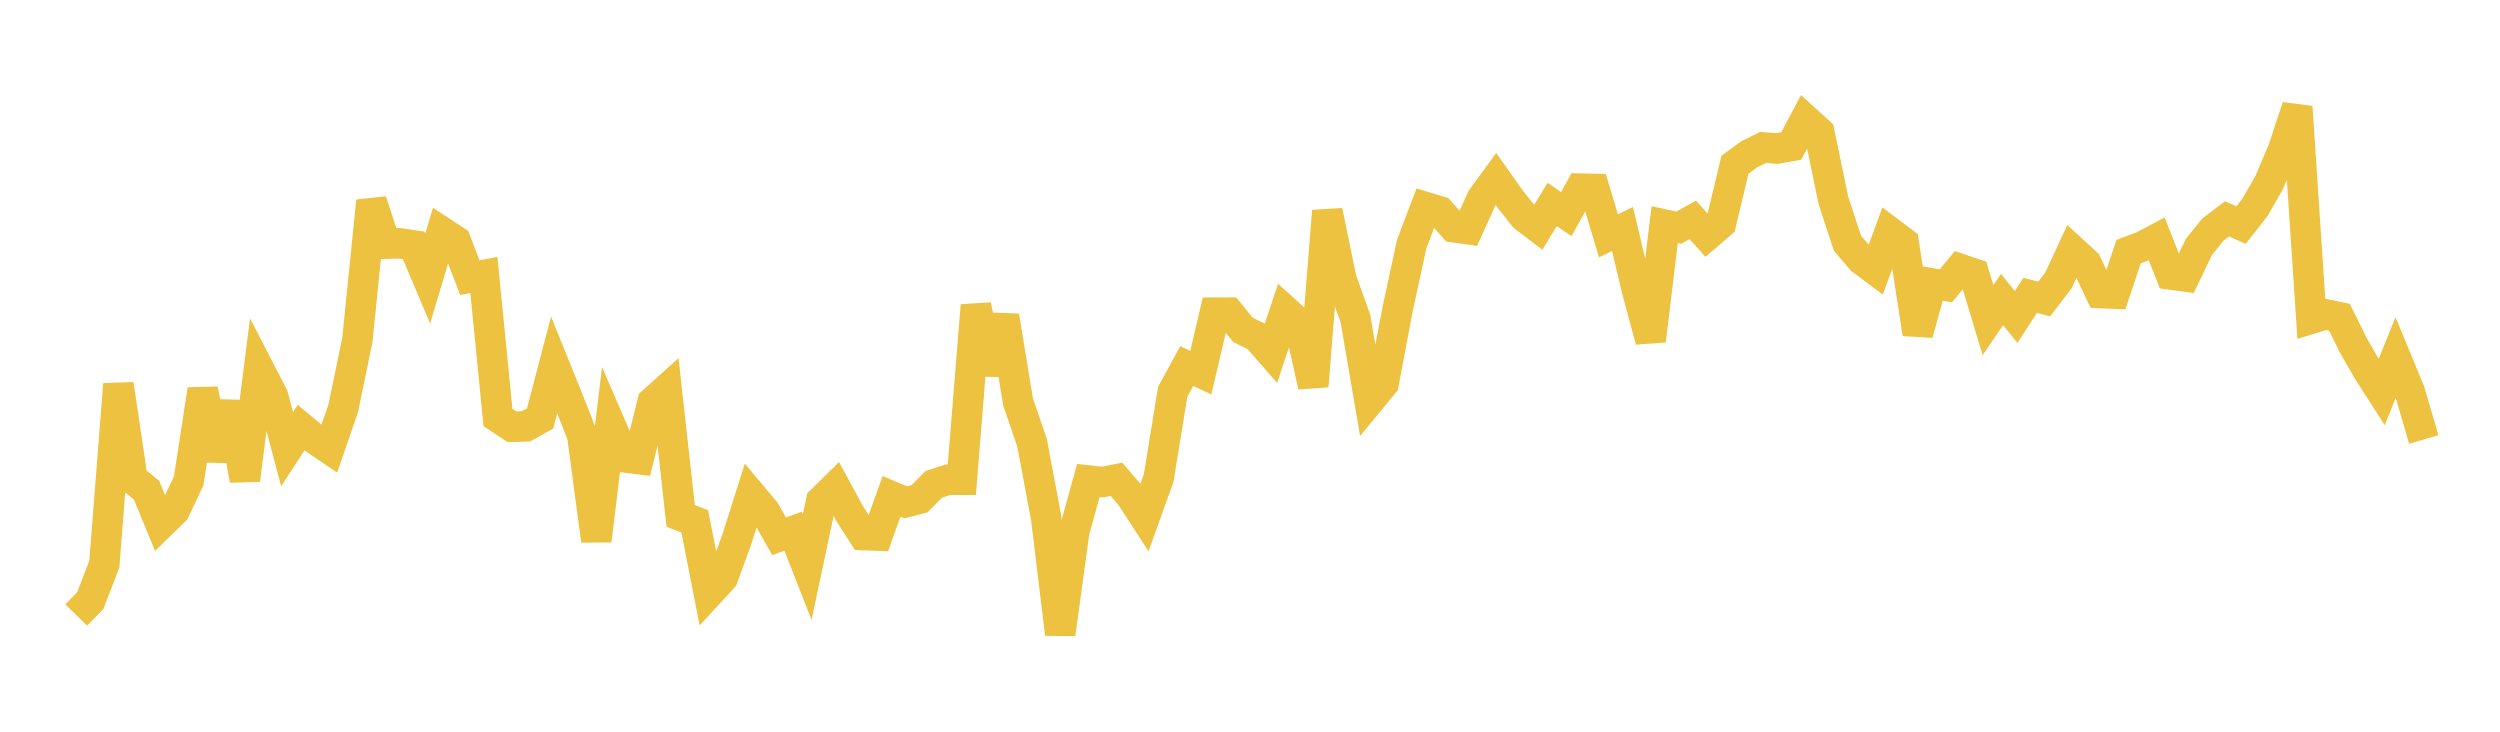 <svg width="164" height="48" xmlns="http://www.w3.org/2000/svg" xmlns:xlink="http://www.w3.org/1999/xlink"><path fill="none" stroke="rgb(237,194,64)" stroke-width="2" d="M5,40.347L5.922,39.399L6.844,37.004L7.766,25.209L8.689,31.403L9.611,32.153L10.533,34.393L11.455,33.497L12.377,31.543L13.299,25.553L14.222,30.151L15.144,26.416L16.066,31.488L16.988,24.194L17.91,25.98L18.832,29.464L19.754,28.047L20.677,28.816L21.599,29.442L22.521,26.768L23.443,22.296L24.365,13.189L25.287,15.985L26.21,15.963L27.132,16.097L28.054,18.276L28.976,15.202L29.898,15.808L30.82,18.213L31.743,18.039L32.665,27.383L33.587,27.998L34.509,27.966L35.431,27.45L36.353,23.935L37.275,26.215L38.198,28.571L39.12,35.464L40.042,27.865L40.964,30.001L41.886,30.117L42.808,26.37L43.731,25.54L44.653,33.844L45.575,34.201L46.497,38.9L47.419,37.9L48.341,35.361L49.263,32.449L50.186,33.549L51.108,35.184L52.03,34.842L52.952,37.198L53.874,32.86L54.796,31.952L55.719,33.655L56.641,35.102L57.563,35.133L58.485,32.562L59.407,32.953L60.329,32.714L61.251,31.776L62.174,31.472L63.096,31.473L64.018,20.034L64.94,24.504L65.862,20.731L66.784,26.364L67.707,29.055L68.629,33.989L69.551,41.593L70.473,34.85L71.395,31.52L72.317,31.622L73.24,31.443L74.162,32.513L75.084,33.929L76.006,31.369L76.928,25.708L77.85,24.014L78.772,24.447L79.695,20.51L80.617,20.507L81.539,21.638L82.461,22.093L83.383,23.148L84.305,20.383L85.228,21.219L86.15,25.331L87.072,13.844L87.994,18.32L88.916,20.899L89.838,26.282L90.76,25.164L91.683,20.278L92.605,16.015L93.527,13.588L94.449,13.866L95.371,14.905L96.293,15.038L97.216,13.008L98.138,11.747L99.06,13.051L99.982,14.218L100.904,14.917L101.826,13.413L102.749,14.046L103.671,12.374L104.593,12.394L105.515,15.47L106.437,15.022L107.359,18.922L108.281,22.348L109.204,14.736L110.126,14.937L111.048,14.422L111.97,15.454L112.892,14.663L113.814,10.804L114.737,10.129L115.659,9.67L116.581,9.743L117.503,9.578L118.425,7.841L119.347,8.679L120.269,13.138L121.192,15.951L122.114,17.03L123.036,17.721L123.958,15.214L124.88,15.91L125.802,21.895L126.725,18.591L127.647,18.751L128.569,17.636L129.491,17.949L130.413,21.005L131.335,19.647L132.257,20.795L133.18,19.372L134.102,19.615L135.024,18.41L135.946,16.422L136.868,17.268L137.79,19.223L138.713,19.263L139.635,16.506L140.557,16.158L141.479,15.672L142.401,18.007L143.323,18.133L144.246,16.203L145.168,15.057L146.09,14.356L147.012,14.768L147.934,13.59L148.856,11.975L149.778,9.8L150.701,7.011L151.623,20.903L152.545,20.619L153.467,20.81L154.389,22.676L155.311,24.279L156.234,25.723L157.156,23.447L158.078,25.679L159,28.828"></path></svg>